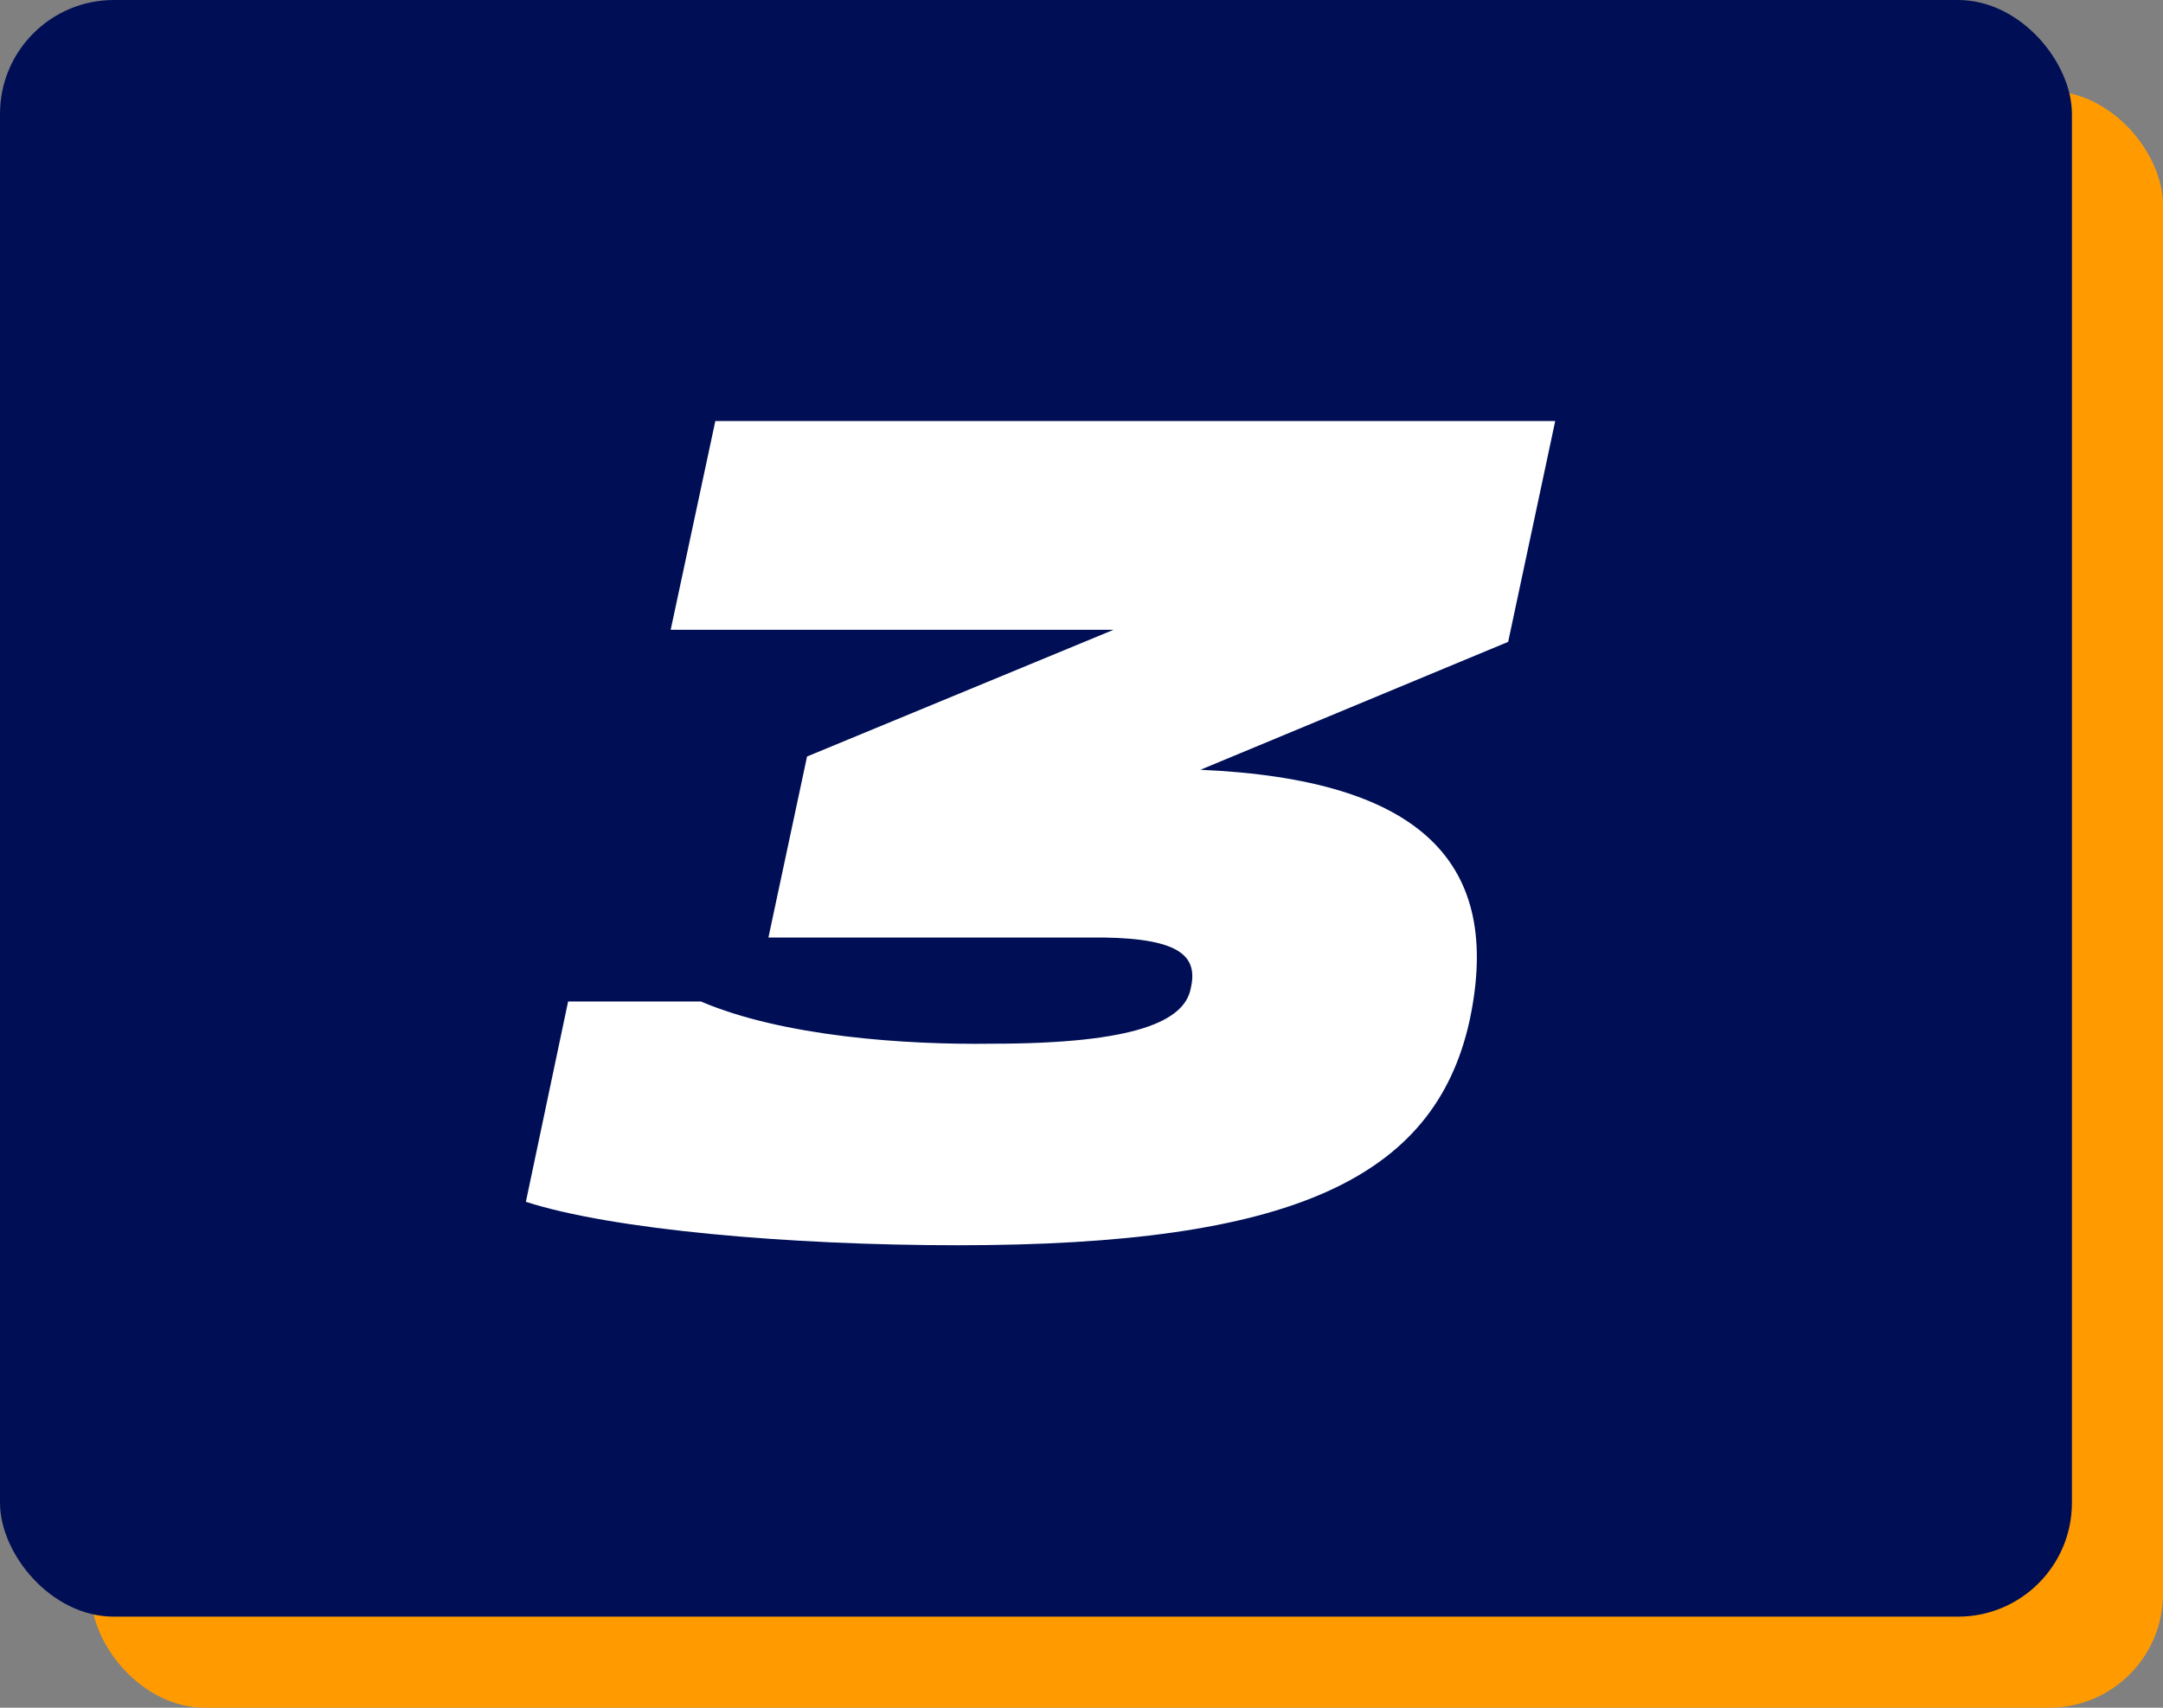 <svg width="95" height="75" viewBox="0 0 95 75" fill="none" xmlns="http://www.w3.org/2000/svg">
<rect x="0" y="0" width="95" height="75" fill="#808080" stroke="none"/>
<rect x="4" y="4" width="91" height="71" rx="5" fill="#FF9B00"/>
<rect width="91" height="71" rx="5" fill="#000F55"/>
<path d="M42.071 54.689C34.651 54.689 26.86 54 23.097 52.781L24.952 43.983H30.782C34.386 45.52 39.739 45.891 43.555 45.838C49.915 45.838 52.035 44.831 52.3 43.4C52.618 42.022 51.876 41.227 48.484 41.174H33.75L35.446 33.224L48.908 27.659H29.457L31.418 18.49H68.306L66.239 28.189L52.724 33.807C62.423 34.231 66.027 37.888 64.543 44.831C63.006 51.774 56.699 54.689 42.071 54.689Z" fill="white"/>
</svg>

